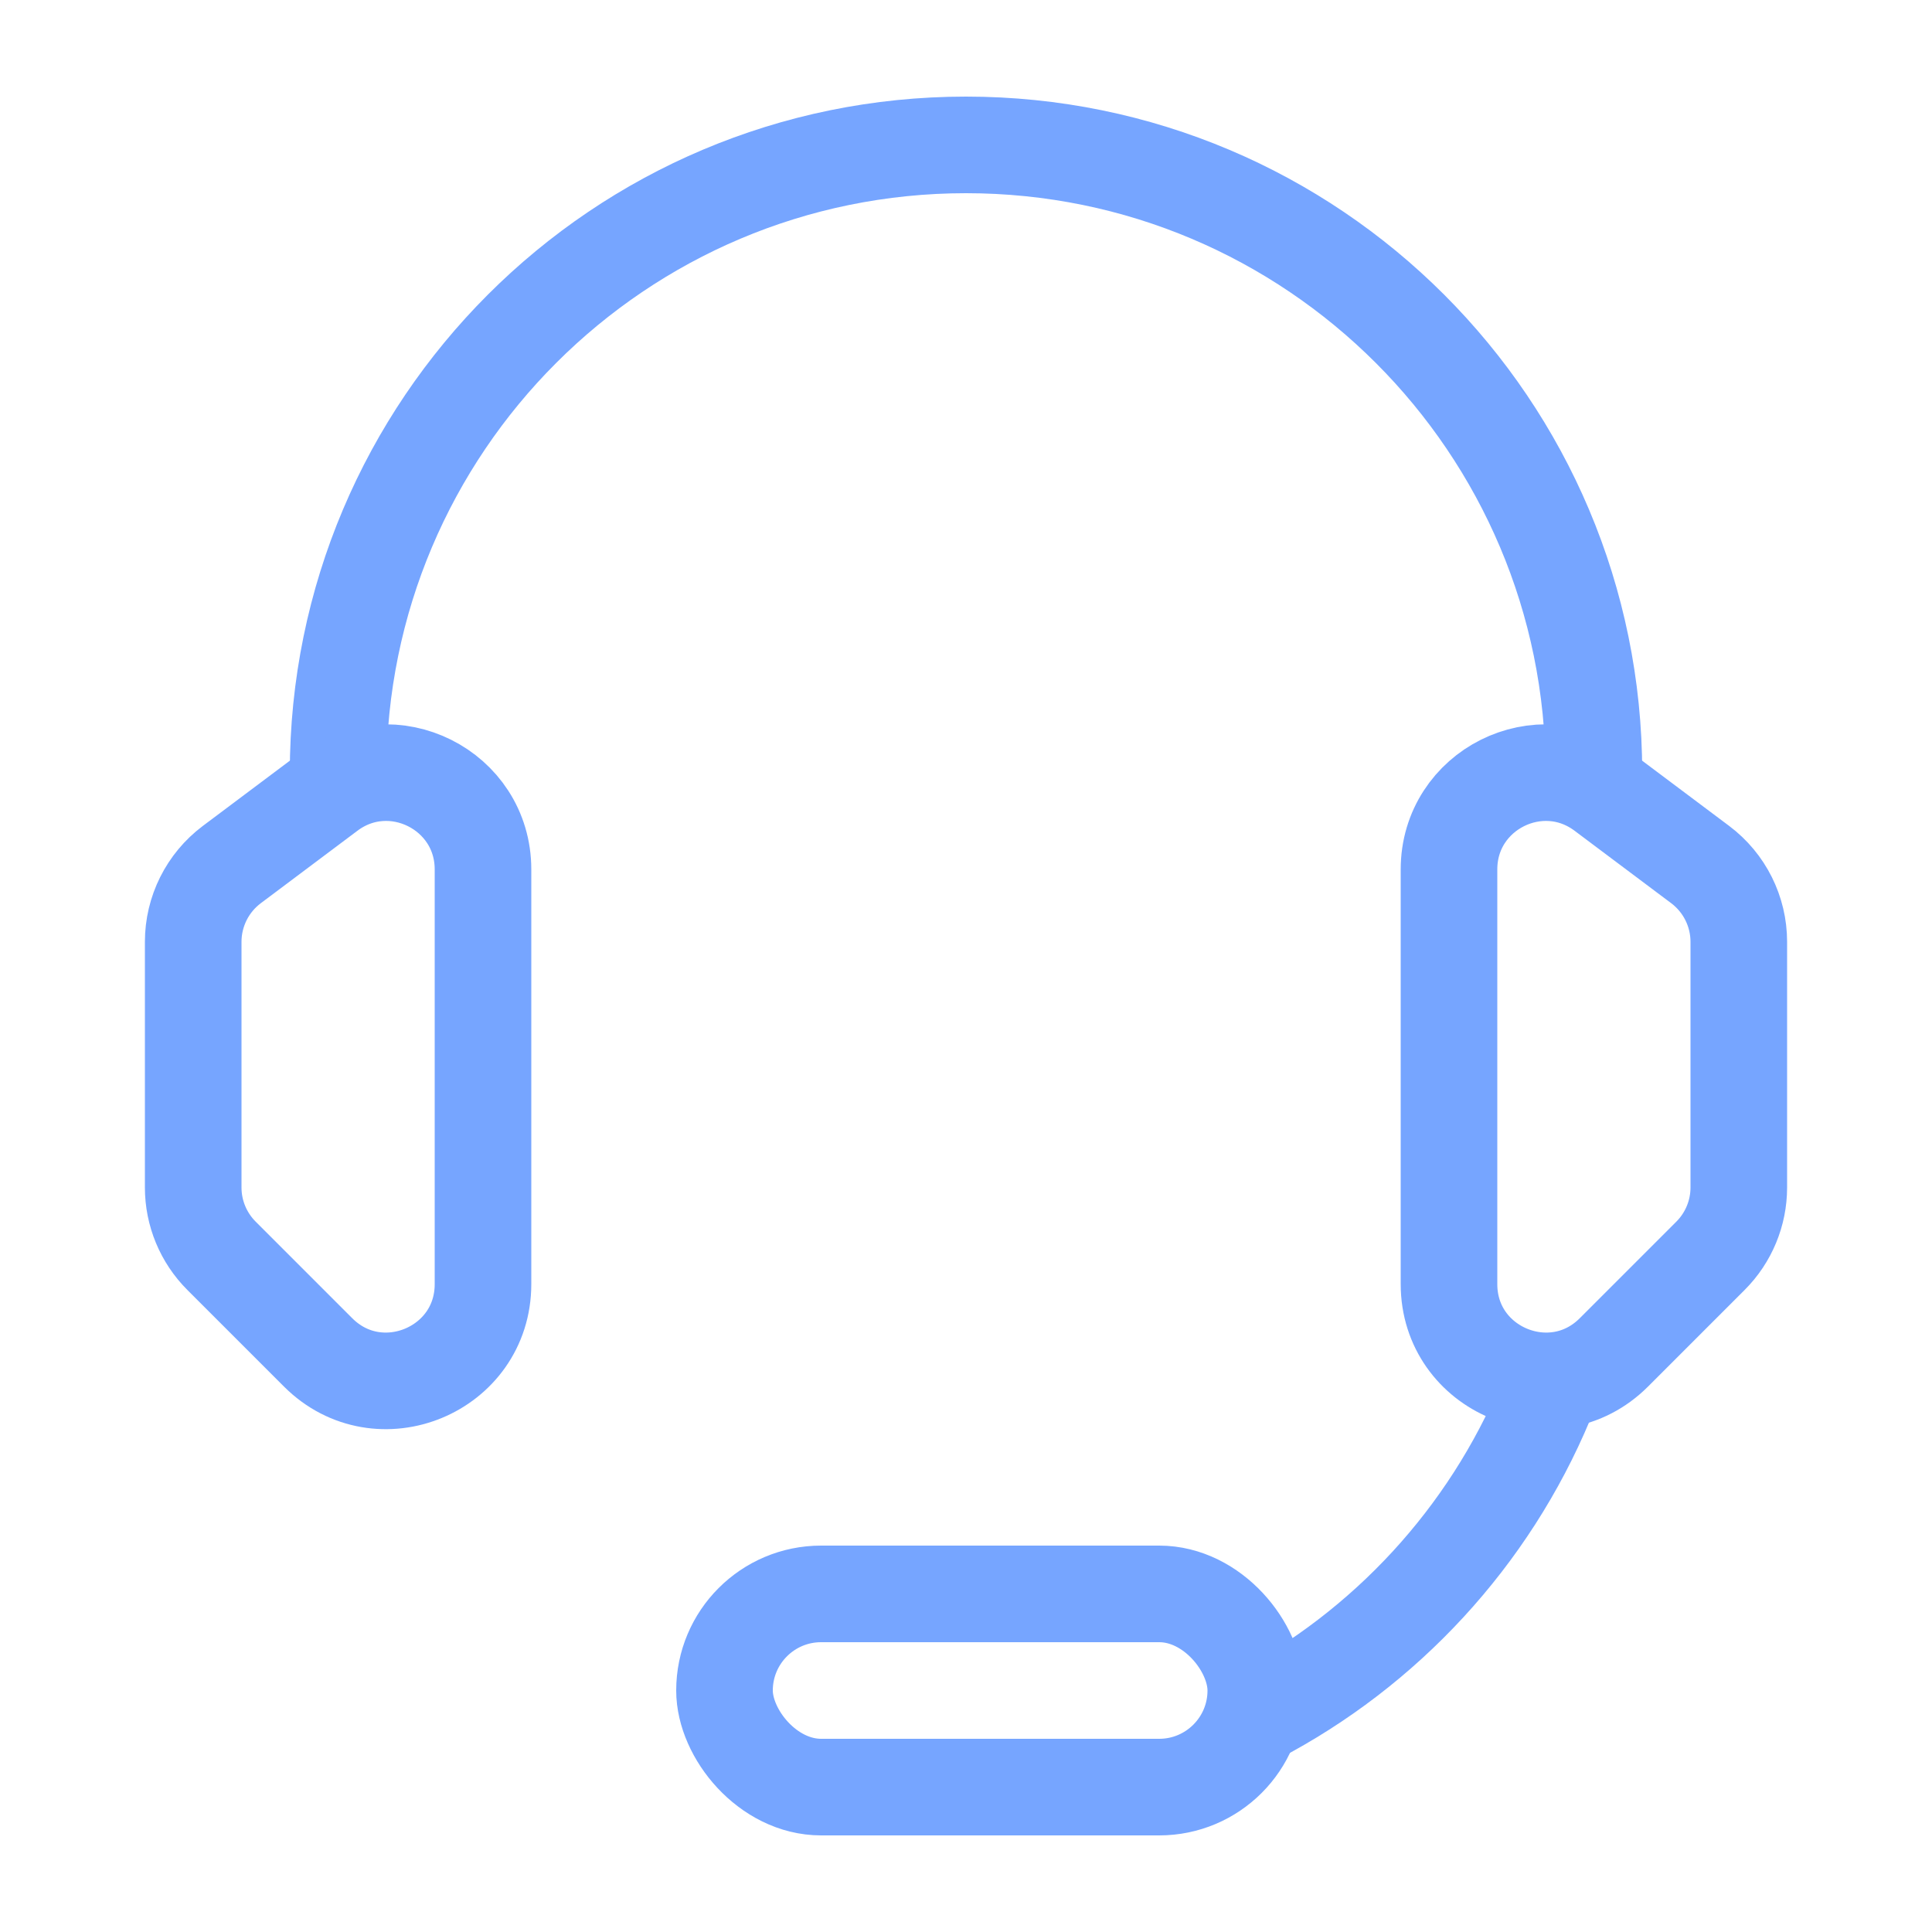 <svg width="55" height="55" viewBox="0 0 55 55" fill="none" xmlns="http://www.w3.org/2000/svg">
<path d="M45.375 22C45.375 12.128 37.372 4.125 27.5 4.125C17.628 4.125 9.625 12.128 9.625 22" stroke="#76A5FF" stroke-width="2.75" stroke-linecap="round" stroke-linejoin="round"/>
<path d="M35.75 48.861C39.445 46.935 42.383 43.756 44 39.887" stroke="#76A5FF" stroke-width="2.75" stroke-linecap="round" stroke-linejoin="round"/>
<path d="M9.35 22.55C11.162 21.19 13.75 22.484 13.75 24.75V36.556C13.75 39.005 10.788 40.232 9.056 38.5L6.306 35.75C5.79 35.234 5.5 34.535 5.5 33.806V26.812C5.5 25.947 5.907 25.132 6.6 24.612L9.35 22.55Z" stroke="#76A5FF" stroke-width="2.75" stroke-linecap="round" stroke-linejoin="round"/>
<path d="M45.65 22.55C43.837 21.19 41.25 22.484 41.25 24.75V36.556C41.25 39.005 44.212 40.232 45.944 38.5L48.694 35.75C49.21 35.234 49.5 34.535 49.5 33.806V26.812C49.5 25.947 49.093 25.132 48.4 24.612L45.65 22.55Z" stroke="#76A5FF" stroke-width="2.75" stroke-linecap="round" stroke-linejoin="round"/>
<rect x="20.625" y="45.375" width="15.125" height="5.5" rx="2.75" stroke="#76A5FF" stroke-width="2.75" stroke-linecap="round" stroke-linejoin="round"/>
</svg>
